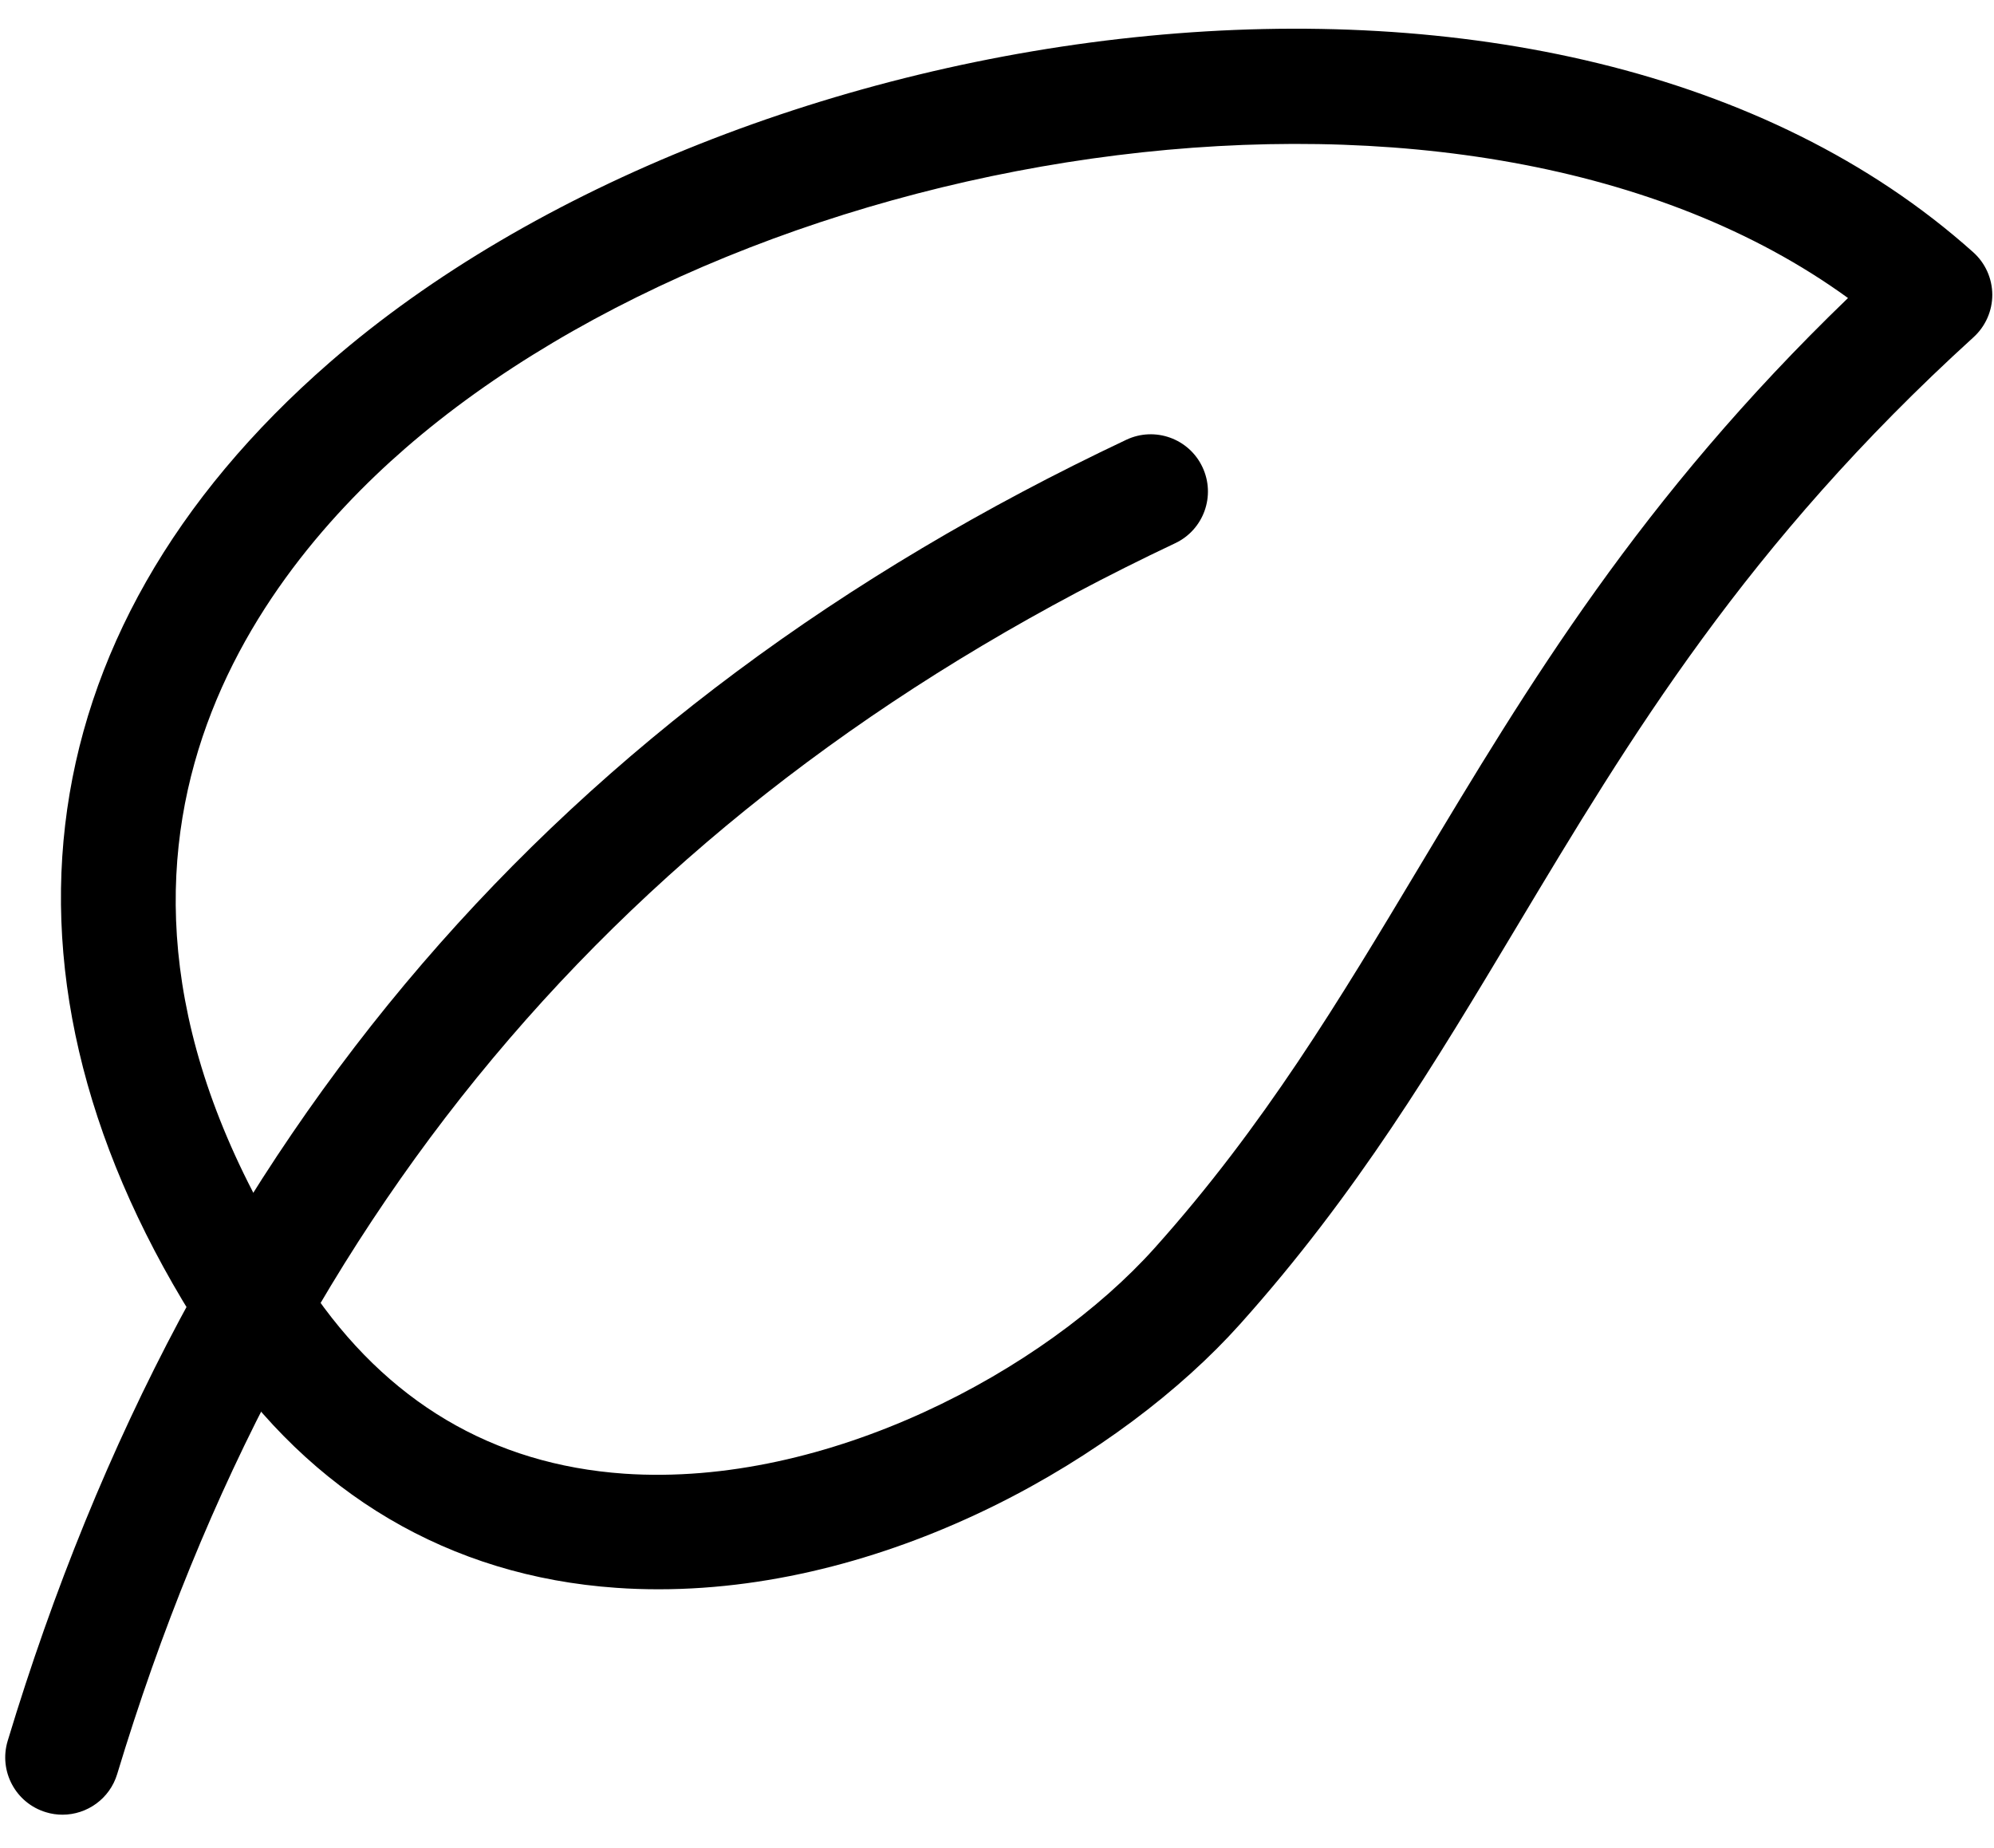 <svg width="41" height="38" viewBox="0 0 41 38" fill="none" xmlns="http://www.w3.org/2000/svg">
<path d="M13.543 32.679C13.253 32.679 12.962 32.67 12.671 32.649C9.248 32.411 6.39 30.724 4.408 27.773C-0.511 20.451 0.354 13.043 6.78 7.451C15.121 0.192 32.054 -2.436 40.572 5.186C40.821 5.408 40.963 5.725 40.965 6.058C40.966 6.391 40.826 6.709 40.579 6.934C35.902 11.186 33.511 15.177 31.198 19.037C29.499 21.874 27.894 24.553 25.494 27.231C23.075 29.931 18.392 32.679 13.543 32.679L13.543 32.679ZM6.361 26.461C7.946 28.821 10.124 30.113 12.835 30.302C17.005 30.587 21.478 28.187 23.742 25.661C25.992 23.15 27.541 20.564 29.18 17.828C31.413 14.101 33.716 10.257 37.998 6.128C30.223 0.485 15.583 2.91 8.326 9.225C5.134 12.003 0.637 17.937 6.361 26.461H6.361Z" fill="black"/>
<path d="M1.285 37.314C1.172 37.314 1.057 37.298 0.944 37.263C0.322 37.075 -0.03 36.419 0.158 35.796C3.926 23.327 11.45 14.576 23.158 9.043C23.745 8.765 24.447 9.016 24.724 9.604C25.002 10.191 24.751 10.893 24.163 11.17C13.091 16.403 5.975 24.681 2.41 36.477C2.257 36.986 1.79 37.314 1.284 37.314L1.285 37.314Z" fill="black"/>
</svg>
